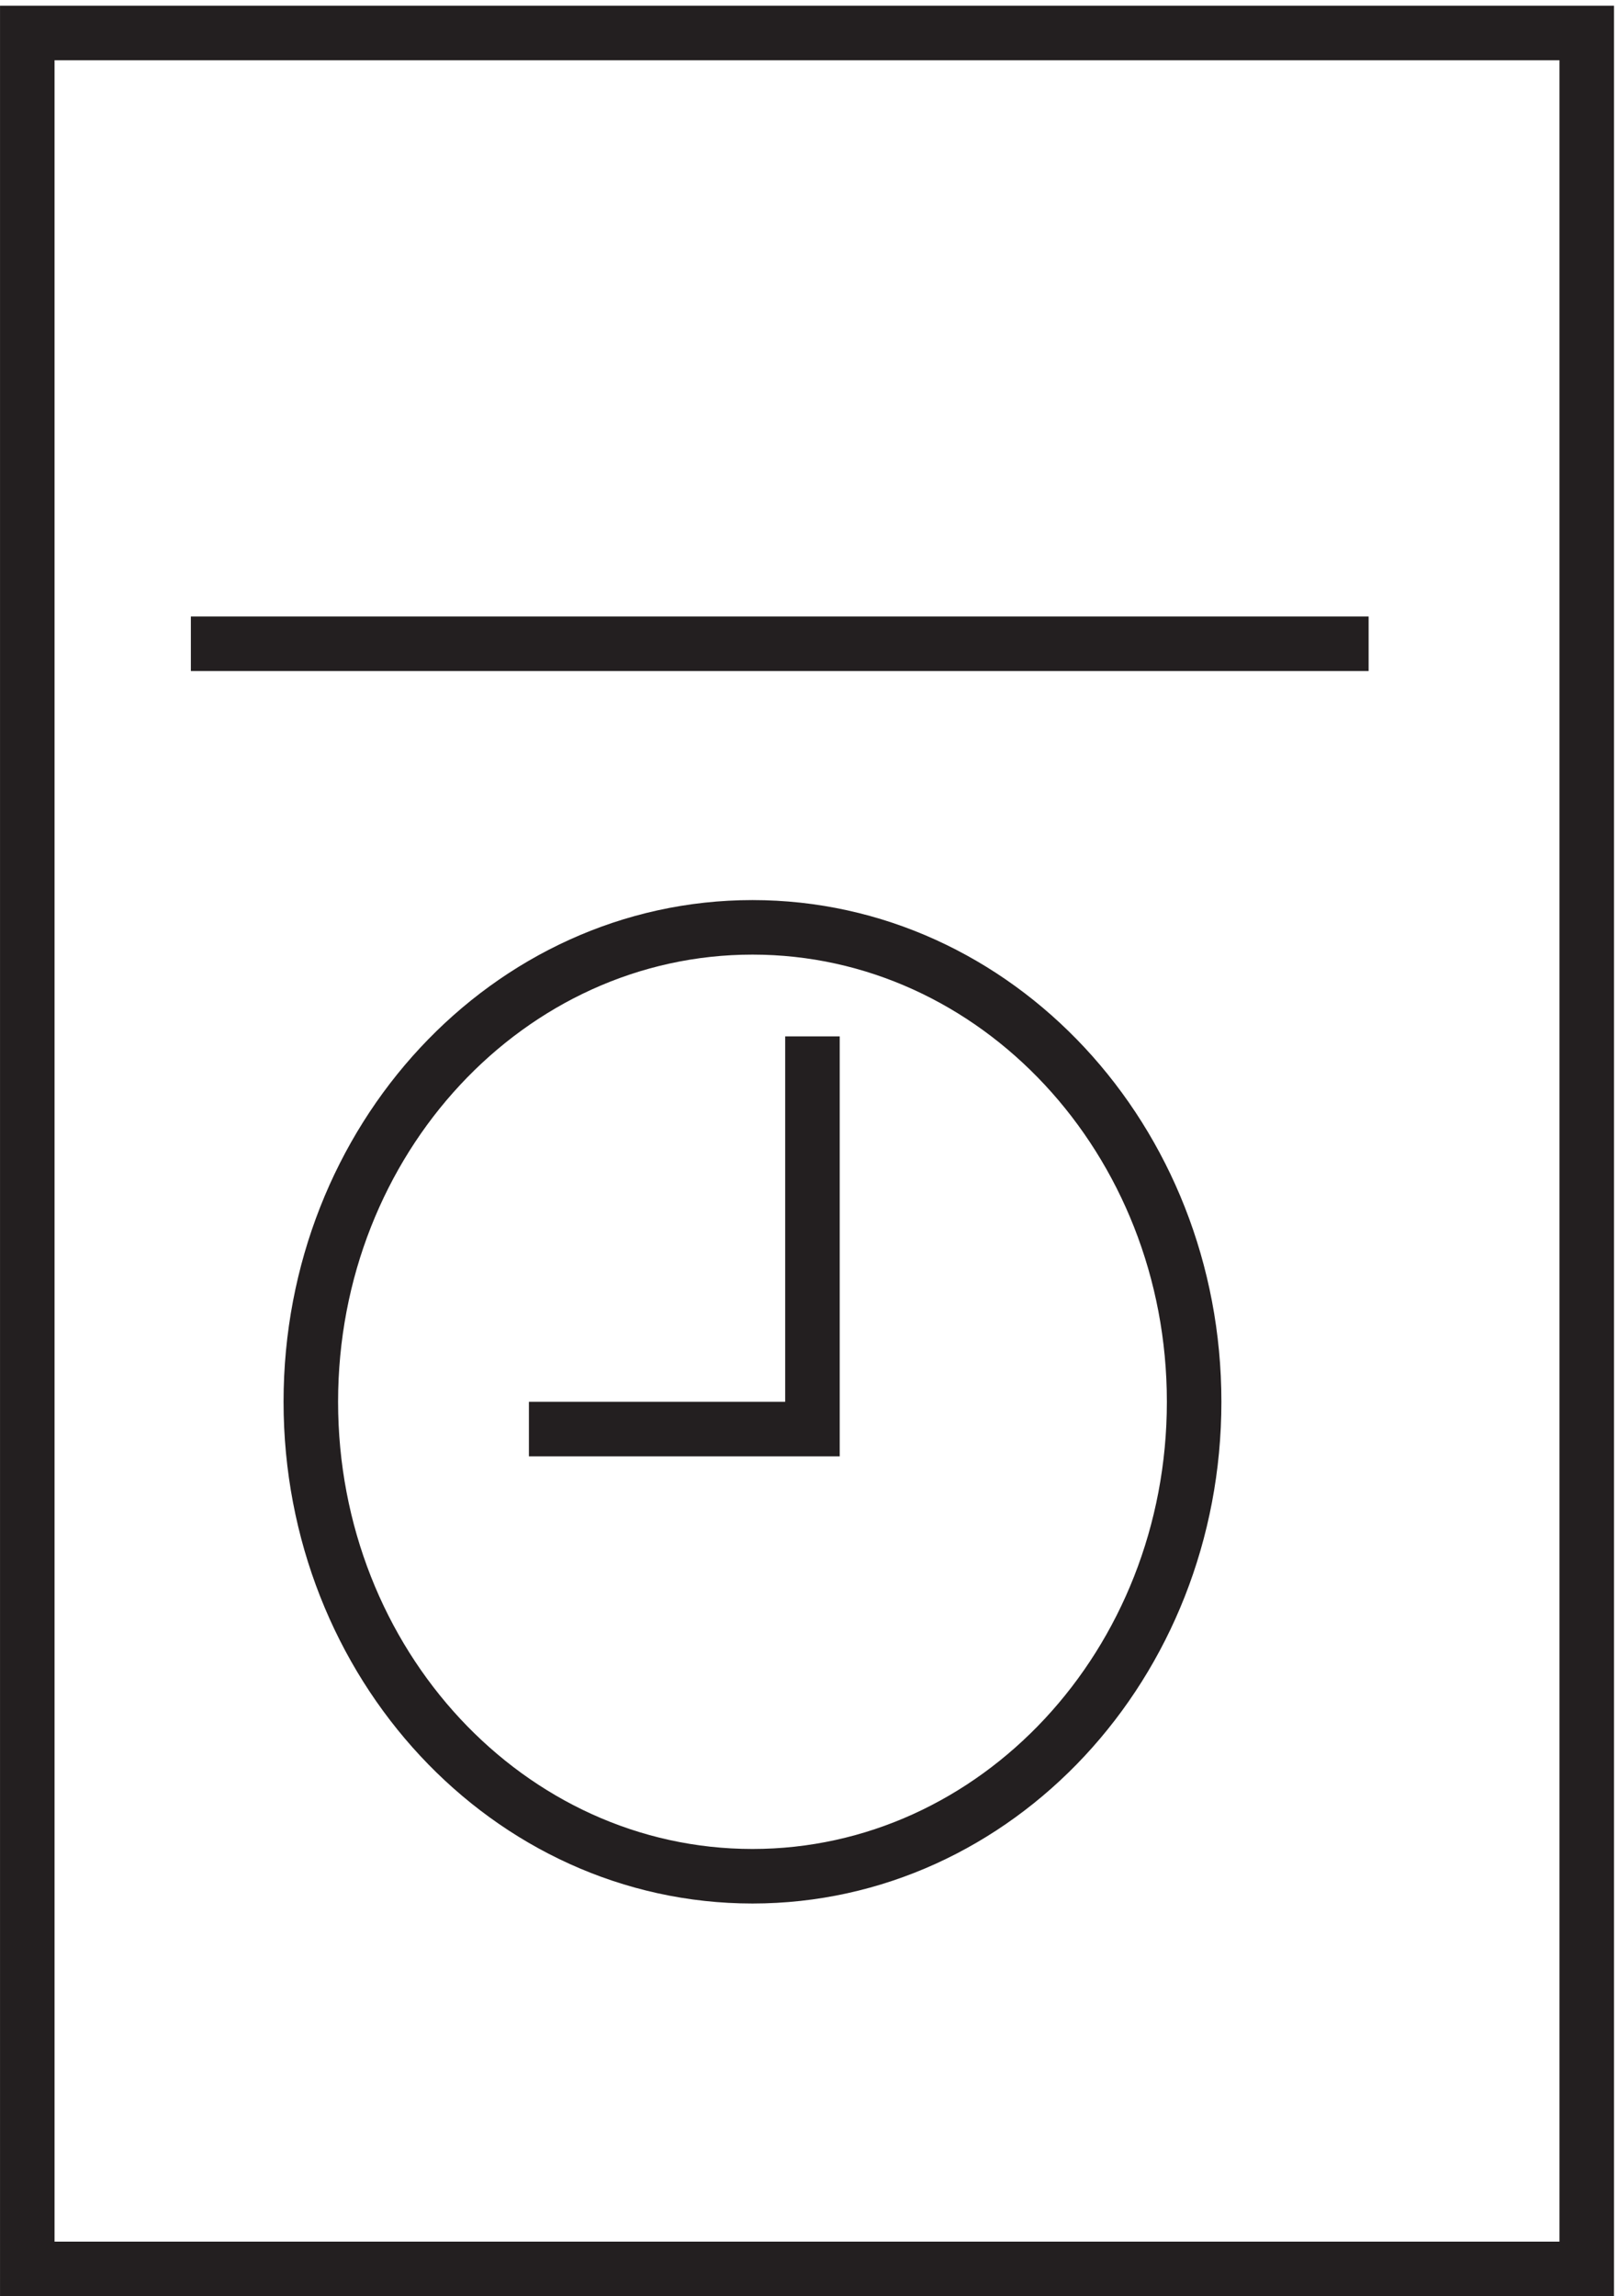 <svg xmlns="http://www.w3.org/2000/svg" xml:space="preserve" width="29.6" height="42"><path d="M163.832 122.418c0-36.04-27.195-65.25-60.75-65.25-33.55 0-60.75 29.21-60.75 65.25 0 36.035 27.2 65.25 60.75 65.25 33.555 0 60.75-29.215 60.75-65.25z" style="fill:none;stroke:#231f20;stroke-width:7.5;stroke-linecap:butt;stroke-linejoin:miter;stroke-miterlimit:10;stroke-dasharray:none;stroke-opacity:1" transform="matrix(.133 0 0 -.133 .056 41.922)"/><path d="M72.332 118.668h39v54" style="fill:none;stroke:#231f20;stroke-width:7.5;stroke-linecap:butt;stroke-linejoin:miter;stroke-miterlimit:10;stroke-dasharray:none;stroke-opacity:1" transform="matrix(.133 0 0 -.133 .056 41.922)"/><path d="M3.332 310.668h214.5V3.168H3.332Zm22.5-84h162" style="fill:none;stroke:#231f20;stroke-width:7.5;stroke-linecap:butt;stroke-linejoin:miter;stroke-miterlimit:10;stroke-dasharray:none;stroke-opacity:1" transform="matrix(.133 0 0 -.133 .056 41.922)"/></svg>
